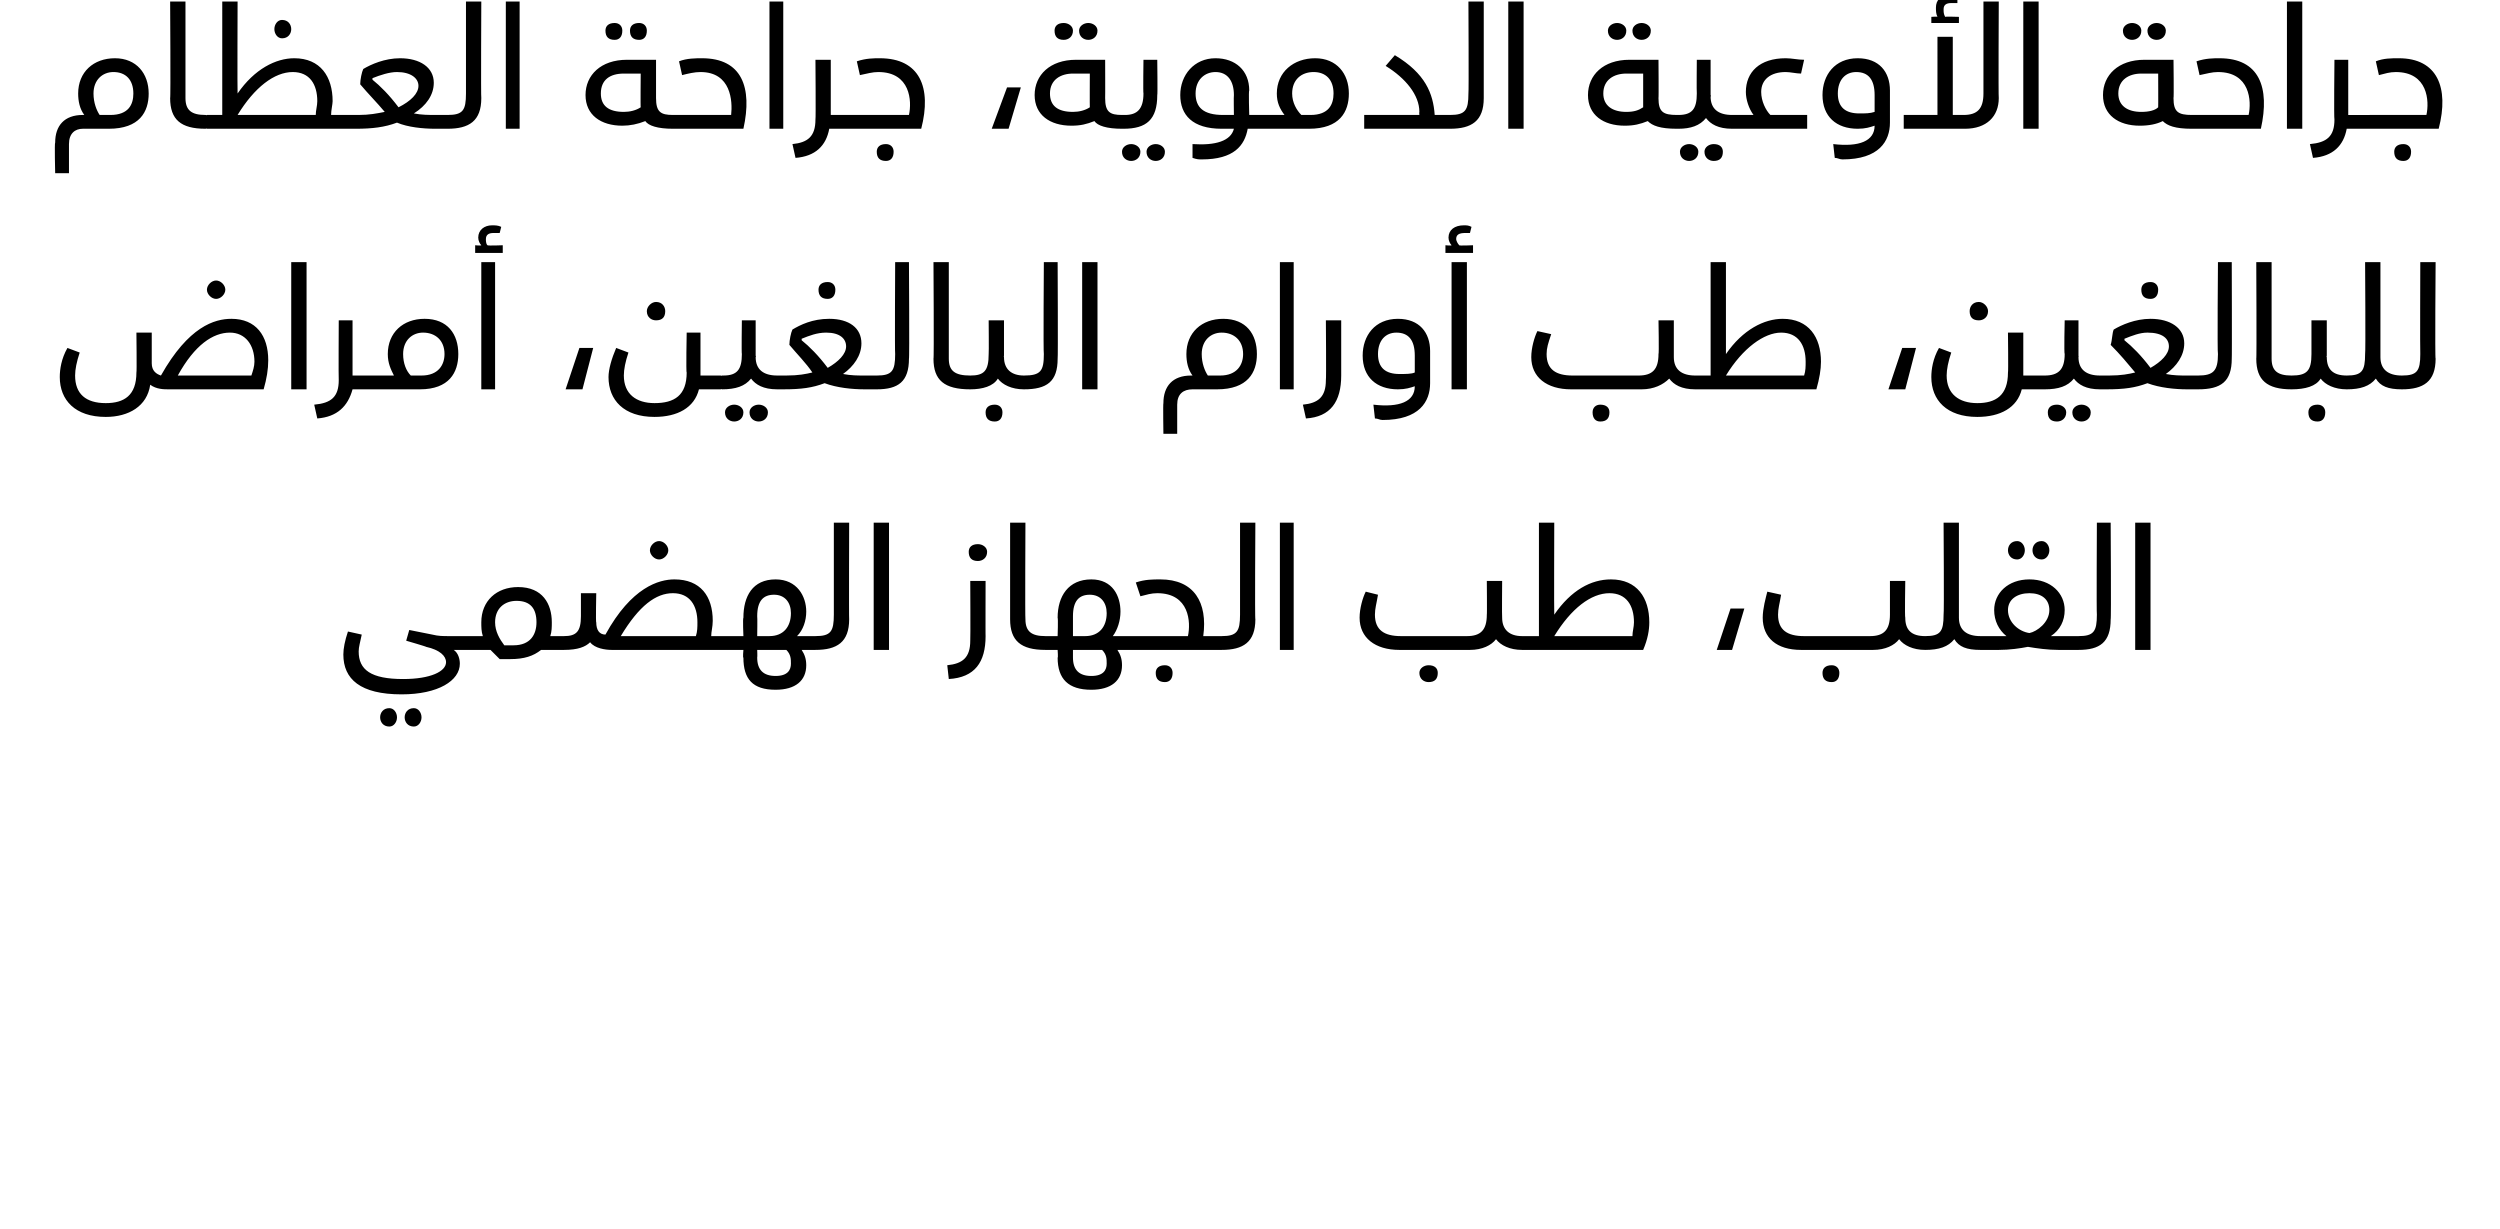 <?xml version="1.0" standalone="no"?><!DOCTYPE svg PUBLIC "-//W3C//DTD SVG 1.1//EN" "http://www.w3.org/Graphics/SVG/1.1/DTD/svg11.dtd"><svg xmlns="http://www.w3.org/2000/svg" version="1.1" width="163.1px" height="80.2px" viewBox="0 0 163.1 80.2"><desc/><defs/><g id="Polygon206919"><path d="m30.7 42c0 .2-.1.4-.2.4h-.9c.3.2.4.6.4.9c0 1.1-1.4 2-3.8 2c-2.7 0-3.8-1-3.8-2.6c0-.4.1-.9.3-1.5l.9.2c-.1.5-.2.8-.2 1.1c0 1.2.8 1.8 2.9 1.8c1.8 0 2.8-.5 2.8-1.1c0-.4-.4-.8-1.3-1c.04-.01-1.3-.4-1.3-.4l.2-.7l1.5.3c.4.1.7.1 1.1.1h1.2c.1 0 .2.2.2.5zm-4.8 4.8c0 .3-.2.6-.5.6c-.4 0-.6-.3-.6-.6c0-.3.2-.6.6-.6c.3 0 .5.3.5.6zm1.6 0c0 .3-.2.6-.5.6c-.4 0-.6-.3-.6-.6c0-.3.2-.6.6-.6c.3 0 .5.3.5.6zm9.6-4.8c0 .2-.1.4-.3.4h-1.5c-.5.4-1.1.6-2 .6h-.7l-.6-.6h-1.5v-.9h1c-.1-.3-.1-.6-.1-.9c0-1.4 1-2.3 2.4-2.3c1.6 0 2.2 1.1 2.2 2.3c0 .3 0 .6-.1.9h.9c.2 0 .3.2.3.5zM35 40.6c0-.9-.4-1.4-1.3-1.4c-.8 0-1.4.5-1.4 1.4c0 .6.3 1.1.6 1.5h.6c1.1 0 1.5-.7 1.5-1.5zm7.4-4.7c0-.3.3-.6.6-.6c.3 0 .6.3.6.6c0 .3-.3.6-.6.6c-.3 0-.6-.3-.6-.6zm5.4 6.1c0 .2 0 .4-.2.4h-7.7c-.4 0-1.1-.1-1.4-.5c-.3.3-.8.5-1.7.5v-.9c.8 0 1.1-.3 1.1-1.3v-1.5h1s-.04 1.94 0 1.9c0 .5.2.8.6.8c1.7-3.1 3.5-3.6 4.5-3.6c1.7 0 2.5 1.1 2.5 2.7c0 .4-.1.7-.1 1h1.2c.2 0 .2.2.2.5zm-2.3-1.4c0-1.1-.5-1.9-1.6-1.9c-1.1 0-2.2.8-3.4 2.8h4.9c.1-.3.1-.6.1-.9zm7.9 1.4c0 .2-.1.4-.2.4h-.9c.2.3.3.6.3 1c0 1-.7 1.6-2 1.6c-1.5 0-2.1-.7-2.1-2.1c-.05.04 0-.5 0-.5h-.9v-.9h.9s-.05-1.16 0-1.2c0-1.4.6-2.5 2.1-2.5c1.4 0 2 1.1 2 2.1c0 .6-.2 1.2-.6 1.6h1.2c.1 0 .2.2.2.5zm-4-.5h.8c.9 0 1.4-.6 1.4-1.5c0-.7-.4-1.2-1.1-1.2c-.7 0-1.1.4-1.1 1.4c.02 0 0 1.3 0 1.3zm2.2 1.8c0-.3 0-.6-.3-.9h-1.9s.02.47 0 .5c0 .8.4 1.2 1.2 1.2c.8 0 1-.4 1-.8zm1.6-1.8c1 0 1.2-.3 1.2-1.4v-6h1s-.02 6.34 0 6.3c0 1.5-.8 2-2.2 2v-.9zm3.8-7.4h1v8.3h-1v-8.3zm6.2 1.9c0-.3.2-.5.6-.5c.3 0 .6.2.6.5c0 .4-.3.6-.6.6c-.4 0-.6-.2-.6-.6zm-1.4 7.4c1-.1 1.5-.5 1.5-1.6c.02-.05 0-3.9 0-3.9h1s-.01 3.65 0 3.6c0 1.7-.7 2.7-2.4 2.8l-.1-.9zm4.1-3v-6.3h1s-.03 6.29 0 6.3c0 .8.4 1.1 1.3 1.1c.2 0 .2.2.2.5c0 .2 0 .4-.2.4c-1.6 0-2.3-.6-2.3-2zM74 42c0 .2-.1.4-.2.4h-.9c.2.3.3.6.3 1c0 1-.7 1.6-2 1.6c-1.5 0-2.2-.7-2.2-2.1c.04.04 0-.5 0-.5h-.8v-.9h.8s.04-1.16 0-1.2c0-1.4.7-2.5 2.2-2.5c1.4 0 1.9 1.1 1.9 2.1c0 .6-.2 1.2-.5 1.6h1.2c.1 0 .2.2.2.5zm-4-.5h.8c.9 0 1.4-.6 1.4-1.5c0-.7-.4-1.2-1.1-1.2c-.7 0-1.1.4-1.1 1.4v1.3zm2.2 1.8c0-.3 0-.6-.3-.9H70v.5c0 .8.4 1.2 1.2 1.2c.8 0 1-.4 1-.8zm7.7-1.3c0 .2-.1.4-.2.4h-5.9v-.9h3.7c.2-.9.1-2.8-2-2.8c-.4 0-.7.1-1.1.2l-.3-.9c.6-.2 1.1-.2 1.6-.2c2.2 0 3.1 1.5 2.8 3.7h1.2c.1 0 .2.2.2.5zm-3.4 1.9c0 .4-.2.6-.5.6c-.4 0-.6-.2-.6-.6c0-.3.2-.5.6-.5c.3 0 .5.2.5.5zm3.2-2.4c1 0 1.2-.3 1.2-1.4v-6h1s-.04 6.34 0 6.3c0 1.5-.8 2-2.2 2v-.9zm3.8-7.4h.9v8.3h-.9v-8.3zM99.6 42c0 .2-.1.4-.3.4c-.8 0-1.4-.3-1.7-.7c-.3.4-.9.7-1.7.7h-4.6c-1.6 0-2.6-.8-2.6-2.1c0-.6.2-1.3.4-1.7l.8.2c-.1.6-.2.9-.2 1.3c0 1 .6 1.4 1.7 1.4h4.3c.9 0 1.3-.4 1.3-1.4c.02.02 0-2.2 0-2.2h1s-.02 2.38 0 2.4c0 .8.5 1.2 1.3 1.2c.2 0 .3.2.3.5zm-5.8 1.9c0 .4-.2.6-.6.6c-.3 0-.6-.2-.6-.6c0-.3.3-.5.6-.5c.4 0 .6.2.6.5zm13.8-3.3c0 .5-.1 1.1-.4 1.8h-7.9v-.9h1.1v-7.4h1s-.02 5.98 0 6c1.1-1.6 2.4-2.3 3.7-2.3c1.7 0 2.5 1.2 2.5 2.8zm-1 0c0-1.1-.5-1.9-1.6-1.9c-1.2 0-2.5 1-3.6 2.8h5.1c0-.3.1-.6.1-.9zm6.3-.9h.9l-.8 2.7h-1l.9-2.7zm12.9 2.3c0 .2 0 .4-.2.4c-.8 0-1.4-.3-1.7-.7c-.3.4-.9.7-1.7.7h-4.7c-1.6 0-2.5-.8-2.5-2.1c0-.6.2-1.3.3-1.7l.9.2c-.1.6-.2.9-.2 1.3c0 1 .6 1.4 1.7 1.4h4.3c.9 0 1.3-.4 1.3-1.4v-2.2h1s-.04 2.38 0 2.4c0 .8.4 1.2 1.3 1.2c.2 0 .2.2.2.5zm-5.8 1.9c0 .4-.2.6-.5.6c-.4 0-.6-.2-.6-.6c0-.3.2-.5.6-.5c.3 0 .5.2.5.5zm9.4-1.9c0 .2-.1.4-.2.4c-.9 0-1.4-.2-1.7-.7c-.4.5-1 .7-1.9.7v-.9c1 0 1.2-.3 1.2-1.4c.04-.02 0-6 0-6h1v6.2c0 .8.5 1.2 1.4 1.2c.1 0 .2.2.2.5zm1.6-6.1c0-.3.2-.6.6-.6c.3 0 .5.3.5.6c0 .3-.2.6-.5.6c-.4 0-.6-.3-.6-.6zm1.6 0c0-.3.2-.6.6-.6c.3 0 .5.3.5.6c0 .3-.2.6-.5.6c-.4 0-.6-.3-.6-.6zm3.2 6.1c0 .2-.1.4-.2.4h-1.3c-.7 0-1.4-.1-2-.2c-.5.1-1.2.2-1.9.2h-1.2v-.9h1.7c-.5-.4-.8-1-.8-1.7c0-1.1.9-2 2.3-2c1.4 0 2.3.9 2.3 2c0 .7-.3 1.3-.9 1.7h1.8c.1 0 .2.2.2.5zm-2.1-2.2c0-.7-.5-1.1-1.3-1.1c-.8 0-1.4.4-1.4 1.1c0 .8.7 1.4 1.4 1.5c.5-.1 1.3-.7 1.3-1.5zm1.9 1.7c1 0 1.2-.3 1.2-1.4c-.03-.02 0-6 0-6h.9s.04 6.34 0 6.3c0 1.5-.7 2-2.1 2v-.9zm3.7-7.4h1v8.3h-1v-8.3z" stroke="none" fill="#000"/></g><g id="Polygon206918"><path d="m13.5 18.9c0-.3.3-.6.6-.6c.3 0 .6.3.6.6c0 .3-.3.6-.6.6c-.3 0-.6-.3-.6-.6zm4 4.6c0 .6-.1 1.2-.3 1.9H11c-.3 0-.8 0-1.2-.3c-.2 1.4-1.4 2.1-2.9 2.1c-2 0-3-1.1-3-2.6c0-.5.1-1.2.5-1.9l.8.3c-.2.6-.3 1.1-.3 1.5c0 1.2.7 1.8 2 1.8c1.2 0 2-.5 2-2c.03.03 0-2.6 0-2.6h1v2c0 .5.3.7.6.8c1.8-3.2 3.5-3.7 4.6-3.7c1.6 0 2.4 1.1 2.4 2.7zm-.9.1c0-1.1-.6-1.9-1.6-1.9c-1.1 0-2.3.8-3.4 2.8h4.8c.1-.3.2-.6.2-.9zm2.4-6.5h1v8.3h-1v-8.3zm5.6 7.9c0 .2 0 .4-.2.4H23c-.3 1.1-1 1.8-2.3 1.9l-.2-.9c1.1-.1 1.6-.5 1.6-1.6c-.02-.04 0-3.9 0-3.9h.9v3.6h1.4c.2 0 .2.2.2.5zm5.3-1.9c0 1.2-.6 2.3-2.5 2.3h-3v-.9h1.3c-.2-.4-.4-.8-.4-1.4c0-1.4 1-2.3 2.4-2.3c1.5 0 2.2 1 2.2 2.3zm-.9 0c0-.9-.6-1.4-1.4-1.4c-.7 0-1.3.5-1.3 1.4c0 .6.2 1.1.5 1.4h.7c1.1 0 1.5-.7 1.5-1.4zm3.8-7.1v.5H31v-.5s.35.04.4 0c-.1-.1-.2-.3-.2-.5c0-.5.4-.8.9-.8c.2 0 .4 0 .6.1l-.1.4h-.4c-.3 0-.5.1-.5.4c0 .1 0 .3.1.4c.04.04 1 0 1 0zm-1.4 1.1h.9v8.3h-.9v-8.3zm6.4 5.6h.9l-.7 2.7h-1.1l.9-2.7zm4.4-2.4c0-.3.3-.6.6-.6c.4 0 .6.3.6.6c0 .4-.2.6-.6.6c-.3 0-.6-.2-.6-.6zm5.1 4.7c0 .2-.1.4-.3.4h-1.4c-.3 1.2-1.4 1.8-2.9 1.8c-2 0-3-1.1-3-2.6c0-.5.2-1.2.5-1.9l.8.3c-.2.6-.3 1.1-.3 1.5c0 1.2.8 1.8 2 1.8c1.3 0 2.1-.5 2.1-2c-.05.03 0-2.6 0-2.6h.9v2.8h1.3c.2 0 .3.2.3.5zm3.6 0c0 .2-.1.4-.2.4c-.9 0-1.4-.3-1.7-.7c-.4.5-1 .7-1.9.7c.05 0 0 0 0 0v-.9h.1c.9 0 1.2-.4 1.2-1.4c-.03-.02 0-2.2 0-2.2h.9v2.3s.04.08 0 .1c0 .8.5 1.2 1.4 1.2c.1 0 .2.2.2.5zm-2.4 1.9c0 .4-.3.6-.6.6c-.3 0-.6-.2-.6-.6c0-.3.3-.5.6-.5c.3 0 .6.2.6.5zm1.6 0c0 .4-.3.6-.6.6c-.3 0-.6-.2-.6-.6c0-.3.3-.5.6-.5c.3 0 .6.2.6.5zm3.3-8c0-.3.2-.5.6-.5c.3 0 .5.2.5.5c0 .4-.2.6-.5.6c-.4 0-.6-.2-.6-.6zm4 6.1c0 .2-.1.4-.2.4h-.8c-.8 0-1.8-.1-2.6-.4c-.8.3-1.5.4-2.7.4h-.4v-.9h.6c.8 0 1.3-.1 1.7-.2c-.4-.6-1-1.2-1.5-1.8c0-.3.1-.8.2-1c.5-.3 1.3-.7 2.4-.7c1.3 0 2.1.6 2.1 1.6c0 .8-.5 1.5-1.2 2c.5.1 1 .1 1.3.1h.9c.1 0 .2.2.2.5zM54 24c.7-.4 1.2-.9 1.2-1.4c0-.5-.4-.9-1.3-.9c-.6 0-1.1.2-1.6.4v.1c.5.4 1.1 1 1.7 1.8zm3.2.5c1 0 1.2-.3 1.2-1.4c-.03-.02 0-6 0-6h.9s.04 6.34 0 6.3c0 1.5-.7 2-2.1 2v-.9zm3.7-1.1c.04.05 0-6.3 0-6.3h1v6.3c0 .8.4 1.1 1.4 1.1c.1 0 .2.2.2.5c0 .2-.1.4-.2.4c-1.7 0-2.4-.6-2.4-2zm6.2 1.6c0 .2-.1.4-.3.4c-.8 0-1.4-.3-1.7-.7c-.3.5-1 .7-1.8.7v-.9c.9 0 1.2-.3 1.2-1.4c.02-.02 0-2.2 0-2.2h1v2.3s-.02.08 0 .1c0 .8.5 1.2 1.3 1.2c.2 0 .3.2.3.5zm-1.7 1.9c0 .4-.2.6-.5.6c-.4 0-.6-.2-.6-.6c0-.3.2-.5.6-.5c.3 0 .5.2.5.5zm1.4-2.4c1.1 0 1.3-.3 1.3-1.4c-.04-.02 0-6 0-6h.9s.03 6.34 0 6.3c0 1.5-.7 2-2.2 2v-.9zm3.8-7.4h1v8.3h-1v-8.3zm11.4 6c0 1.2-.6 2.3-2.6 2.3h-1.6c-.6 0-1 .3-1 1v1.9h-.9s-.03-1.98 0-2c0-1.1.6-1.8 1.8-1.8h.1c-.3-.4-.4-.9-.4-1.4c0-1.4 1-2.3 2.4-2.3c1.5 0 2.2 1 2.2 2.3zm-.9 0c0-.9-.6-1.4-1.4-1.4c-.7 0-1.3.5-1.3 1.4c0 .6.2 1.1.4 1.4h.8c1.1 0 1.5-.7 1.5-1.4zm2.4-6h.9v8.3h-.9v-8.3zm1.5 9.3c1-.1 1.5-.5 1.5-1.6c.03-.05 0-3.9 0-3.9h1v3.6c0 1.7-.7 2.7-2.3 2.8l-.2-.9zm4.6 0c1.7.2 2.7-.2 2.7-1.2c-.3.1-.6.2-1.1.2c-1.4 0-2.3-.8-2.3-2.2c0-1.3.8-2.4 2.3-2.4c1.4 0 2.1.9 2.1 2.1v2.1c0 1.2-.7 2.4-3.1 2.4c-.2 0-.3-.1-.5-.1l-.1-.9zm2.7-2.1v-1.1c0-1-.4-1.5-1.2-1.5c-.7 0-1.2.5-1.2 1.4c0 .9.5 1.3 1.4 1.3c.4 0 .8 0 1-.1zm3.8-8.3v.5h-1.8v-.5s.38.04.4 0c-.1-.1-.2-.3-.2-.5c0-.5.4-.8 1-.8c.2 0 .3 0 .5.1l-.1.4h-.3c-.4 0-.6.1-.6.4c0 .1.1.3.2.4c-.04.04.9 0 .9 0zm-1.4 1.1h1v8.3h-1v-8.3zm16.1 7.9c0 .2-.1.4-.2.4c-.9 0-1.4-.3-1.7-.7c-.4.4-1 .7-1.8.7h-4.6c-1.6 0-2.6-.8-2.6-2.1c0-.6.2-1.3.4-1.7l.9.2c-.2.6-.3.9-.3 1.3c0 1 .6 1.4 1.7 1.4h4.3c.9 0 1.3-.4 1.3-1.4c.04.02 0-2.2 0-2.2h1v2.4c0 .8.5 1.2 1.4 1.2c.1 0 .2.2.2.5zm-5.8 1.9c0 .4-.2.6-.6.6c-.3 0-.5-.2-.5-.6c0-.3.2-.5.5-.5c.4 0 .6.2.6.5zm13.8-3.3c0 .5-.1 1.1-.3 1.8h-7.9v-.9h1v-7.4h1v6c1.1-1.6 2.5-2.3 3.7-2.3c1.7 0 2.5 1.2 2.5 2.8zm-1 0c0-1.1-.5-1.9-1.6-1.9c-1.1 0-2.5 1-3.6 2.8h5.1c.1-.3.1-.6.1-.9zm6.3-.9h.9l-.7 2.7h-1.1l.9-2.7zm4.4-2.4c0-.3.2-.6.6-.6c.3 0 .6.3.6.6c0 .4-.3.6-.6.6c-.4 0-.6-.2-.6-.6zm5.1 4.7c0 .2-.1.4-.3.4h-1.4c-.3 1.2-1.4 1.8-2.9 1.8c-2 0-3-1.1-3-2.6c0-.5.1-1.2.5-1.9l.8.3c-.2.6-.3 1.1-.3 1.5c0 1.2.8 1.8 2 1.8c1.2 0 2-.5 2-2c.03.03 0-2.6 0-2.6h1v2.8h1.3c.2 0 .3.2.3.5zm3.6 0c0 .2-.1.4-.2.4c-.9 0-1.4-.3-1.7-.7c-.4.5-1 .7-1.9.7h-.1v-.9h.1c.9 0 1.3-.4 1.3-1.4c-.05-.02 0-2.2 0-2.2h.9v2.3s.02.08 0 .1c0 .8.5 1.2 1.4 1.2c.1 0 .2.2.2.5zm-2.4 1.9c0 .4-.3.6-.6.6c-.4 0-.6-.2-.6-.6c0-.3.2-.5.6-.5c.3 0 .6.2.6.5zm1.6 0c0 .4-.3.6-.6.6c-.3 0-.6-.2-.6-.6c0-.3.3-.5.6-.5c.3 0 .6.2.6.5zm3.3-8c0-.3.2-.5.6-.5c.3 0 .5.2.5.5c0 .4-.2.6-.5.6c-.4 0-.6-.2-.6-.6zm4 6.1c0 .2-.1.4-.3.4h-.7c-.8 0-1.8-.1-2.6-.4c-.8.3-1.5.4-2.7.4h-.4v-.9h.6c.8 0 1.3-.1 1.7-.2c-.5-.6-1-1.2-1.6-1.8c.1-.3.1-.8.2-1c.5-.3 1.4-.7 2.4-.7c1.3 0 2.2.6 2.2 1.6c0 .8-.5 1.5-1.2 2c.5.1 1 .1 1.3.1h.8c.2 0 .3.2.3.5zm-3.4-1c.7-.4 1.2-.9 1.2-1.4c0-.5-.4-.9-1.4-.9c-.5 0-1 .2-1.5.4v.1c.5.4 1.1 1 1.7 1.8zm3.1.5c1 0 1.3-.3 1.3-1.4c-.05-.02 0-6 0-6h.9s.02 6.34 0 6.3c0 1.5-.7 2-2.2 2v-.9zm3.8-1.1c.03.05 0-6.3 0-6.3h1v6.3c0 .8.4 1.1 1.3 1.1c.2 0 .3.2.3.5c0 .2-.1.4-.3.4c-1.6 0-2.3-.6-2.3-2zm6.2 1.6c0 .2-.1.4-.3.4c-.8 0-1.4-.3-1.7-.7c-.3.5-1 .7-1.9.7v-.9c1 0 1.3-.3 1.3-1.4v-2.2h1v2.3s-.03.08 0 .1c0 .8.4 1.2 1.3 1.2c.2 0 .3.2.3.5zm-1.7 1.9c0 .4-.2.6-.5.6c-.4 0-.6-.2-.6-.6c0-.3.2-.5.6-.5c.3 0 .5.2.5.5zm5.2-1.9c0 .2-.1.4-.2.4c-.9 0-1.4-.2-1.7-.7c-.4.5-1 .7-1.9.7v-.9c1 0 1.2-.3 1.2-1.4c.04-.02 0-6 0-6h1v6.2c0 .8.5 1.2 1.4 1.2c.1 0 .2.2.2.5zm-.2-.5c1 0 1.2-.3 1.2-1.4c-.02-.02 0-6 0-6h1s-.05 6.34 0 6.3c0 1.5-.8 2-2.2 2v-.9z" stroke="none" fill="#000"/></g><g id="Polygon206917"><path d="m9.7 6.1c0 1.2-.6 2.3-2.6 2.3H5.4c-.5 0-.9.3-.9 1v1.9h-.9s-.05-1.98 0-2c0-1.1.6-1.8 1.8-1.8h.1c-.3-.4-.4-.9-.4-1.4c0-1.4 1-2.3 2.4-2.3c1.4 0 2.2 1 2.2 2.3zm-1 0c0-.9-.5-1.4-1.3-1.4c-.7 0-1.3.5-1.3 1.4c0 .6.2 1.1.4 1.4h.7c1.2 0 1.5-.7 1.5-1.4zm2.4.3c.04.05 0-6.3 0-6.3h1v6.3c0 .8.4 1.1 1.3 1.1c.2 0 .3.2.3.5c0 .2-.1.4-.3.4c-1.6 0-2.3-.6-2.3-2zM23 8c0 .2-.1.4-.3.4h-9.2v-.9h1V.1h1s-.02 5.98 0 6c1.1-1.6 2.5-2.3 3.7-2.3c1.7 0 2.5 1.2 2.5 2.8c0 .2-.1.6-.1.9h1.1c.2 0 .3.2.3.5zm-5.1-6.1c0-.3.2-.6.5-.6c.4 0 .6.3.6.6c0 .3-.2.6-.6.6c-.3 0-.5-.3-.5-.6zm2.8 4.7c0-1.1-.5-1.9-1.6-1.9c-1.2 0-2.5 1-3.6 2.8h5.1c0-.3.1-.6.1-.9zM29.4 8c0 .2-.1.4-.2.4h-.8c-.8 0-1.8-.1-2.5-.4c-.8.3-1.6.4-2.7.4h-.5v-.9h.7c.7 0 1.2-.1 1.7-.2c-.5-.6-1.1-1.2-1.6-1.8c0-.3.1-.8.2-1c.5-.3 1.4-.7 2.4-.7c1.3 0 2.2.6 2.2 1.6c0 .8-.5 1.5-1.3 2c.5.1 1 .1 1.4.1h.8c.1 0 .2.2.2.5zM26 7c.8-.4 1.3-.9 1.3-1.4c0-.5-.5-.9-1.4-.9c-.5 0-1.1.2-1.6.4v.1c.5.4 1.1 1 1.7 1.8zm3.2.5c1 0 1.2-.3 1.2-1.4v-6h1s-.03 6.34 0 6.3c0 1.5-.8 2-2.2 2v-.9zM33 .1h.9v8.3h-.9V.1zM39.5 2c0-.3.2-.5.6-.5c.3 0 .5.2.5.5c0 .4-.2.6-.5.6c-.4 0-.6-.2-.6-.6zm1.6 0c0-.3.2-.5.6-.5c.3 0 .5.2.5.5c0 .4-.2.6-.5.6c-.4 0-.6-.2-.6-.6zm3.1 6c0 .2-.1.4-.3.4c-1 0-1.6-.2-1.8-.5c-.5.2-1 .3-1.5.3c-1.4 0-2.4-.7-2.4-2c0-1.3 1-2.3 2.7-2.3h1.9v2.5c0 .9.3 1.1 1.1 1.1c.2 0 .3.2.3.5zm-2.4-3.2h-1.1c-.9 0-1.5.4-1.5 1.3c0 .8.5 1.2 1.5 1.2c.4 0 .8-.1 1.1-.3c-.02.02 0-2.2 0-2.2zm2.1 2.7h3.8c.1-.9 0-2.8-2-2.8c-.4 0-.8.1-1.2.2l-.2-.9c.5-.2 1.1-.2 1.5-.2c2.6 0 3.3 1.9 2.7 4.6h-4.6v-.9zM50.2.1h.9v8.3h-.9V.1zM55.8 8c0 .2-.1.4-.2.4h-1.5c-.2 1.1-.9 1.8-2.2 1.9l-.2-.9c1-.1 1.5-.5 1.5-1.6c.03-.04 0-3.9 0-3.9h1v3.6h1.4c.1 0 .2.2.2.5zm-.2-.5h3.7c.2-.9.1-2.8-2-2.8c-.4 0-.7.1-1.2.2l-.2-.9c.6-.2 1.1-.2 1.5-.2c2.6 0 3.4 1.9 2.7 4.6h-4.5v-.9zm1.6 2.4c0-.3.2-.5.6-.5c.3 0 .5.2.5.5c0 .4-.2.6-.5.6c-.4 0-.6-.2-.6-.6zm8.5-4.2h.9l-.8 2.7h-1.1l1-2.7zM68.8 2c0-.3.2-.5.6-.5c.3 0 .6.2.6.5c0 .4-.3.6-.6.6c-.4 0-.6-.2-.6-.6zm1.6 0c0-.3.3-.5.6-.5c.3 0 .6.2.6.5c0 .4-.3.6-.6.6c-.3 0-.6-.2-.6-.6zm3.1 6c0 .2-.1.4-.3.4c-1 0-1.6-.2-1.8-.5c-.5.2-.9.3-1.5.3c-1.4 0-2.4-.7-2.4-2c0-1.3 1-2.3 2.7-2.3h1.9s.01 2.52 0 2.5c0 .9.3 1.1 1.1 1.1c.2 0 .3.2.3.5zm-2.4-3.2H70c-.8 0-1.5.4-1.5 1.3c0 .8.5 1.2 1.5 1.2c.4 0 .8-.1 1.1-.3c-.01.02 0-2.2 0-2.2zm2.1 2.7h.2c.8 0 1.2-.4 1.2-1.4c-.03-.02 0-2.2 0-2.2h.9s.03 2.34 0 2.3c0 1.6-.7 2.2-2.2 2.2h-.1v-.9zm0 2.4c0-.3.3-.5.6-.5c.3 0 .6.2.6.5c0 .4-.3.6-.6.6c-.3 0-.6-.2-.6-.6zm1.6 0c0-.3.3-.5.6-.5c.3 0 .6.2.6.5c0 .4-.3.6-.6.6c-.3 0-.6-.2-.6-.6zM82.7 8c0 .2-.1.4-.2.4h-1.1c-.2 1.1-.9 2-3 2c-.2 0-.3 0-.6-.1v-.9c1.5.1 2.5-.2 2.7-1h-.8c-1.9 0-2.7-.9-2.7-2.2c0-1.3.9-2.4 2.3-2.4c1.3 0 2.2.8 2.2 2.1c-.05.01 0 1.6 0 1.6h1c.1 0 .2.2.2.5zm-2.9-.5h.7s-.02-1.29 0-1.3c0-.9-.4-1.5-1.2-1.5c-.7 0-1.3.5-1.3 1.4c0 .9.5 1.4 1.8 1.4zM88 6.1c0 1.2-.6 2.3-2.6 2.3h-2.9v-.9h1.3c-.3-.4-.5-.8-.5-1.4c0-1.4 1.1-2.3 2.5-2.3c1.4 0 2.2 1 2.2 2.3zm-1 0c0-.9-.5-1.4-1.3-1.4c-.8 0-1.4.5-1.4 1.4c0 .6.3 1.1.6 1.4h.6c1.2 0 1.5-.7 1.5-1.4zM94.8 8c0 .2 0 .4-.2.4H89v-.9h3.6s-.02-.15 0-.2c0-1.1-.9-2.2-2.2-3l.6-.7c2 1.2 2.5 2.5 2.6 3.9h1c.2 0 .2.2.2.5zm-.2-.5c1 0 1.2-.3 1.2-1.4c.03-.02 0-6 0-6h1v6.3c0 1.5-.8 2-2.2 2v-.9zM98.4.1h1v8.3h-1V.1zm6.5 1.9c0-.3.3-.5.6-.5c.3 0 .6.2.6.5c0 .4-.3.6-.6.6c-.3 0-.6-.2-.6-.6zm1.6 0c0-.3.3-.5.6-.5c.3 0 .6.2.6.5c0 .4-.3.6-.6.6c-.3 0-.6-.2-.6-.6zm3.1 6c0 .2-.1.4-.2.4c-1.1 0-1.6-.2-1.9-.5c-.5.2-.9.3-1.5.3c-1.4 0-2.4-.7-2.4-2c0-1.3 1-2.3 2.7-2.3h1.9s.02 2.52 0 2.5c0 .9.3 1.1 1.2 1.1c.1 0 .2.2.2.5zm-2.4-3.2h-1.1c-.8 0-1.5.4-1.5 1.3c0 .8.6 1.2 1.5 1.2c.5 0 .8-.1 1.1-.3V4.8zm6 3.2c0 .2 0 .4-.2.4c-.9 0-1.4-.3-1.7-.7c-.4.5-1 .7-1.8.7h-.1v-.9h.1c.9 0 1.2-.4 1.2-1.4c-.02-.02 0-2.2 0-2.2h.9v2.3s.05.08 0 .1c0 .8.5 1.2 1.4 1.2c.2 0 .2.2.2.5zm-2.4 1.9c0 .4-.3.6-.6.6c-.3 0-.6-.2-.6-.6c0-.3.3-.5.6-.5c.3 0 .6.2.6.5zm1.6 0c0 .4-.2.6-.6.6c-.3 0-.6-.2-.6-.6c0-.3.3-.5.6-.5c.4 0 .6.2.6.5zm5.5-2.4v.9H113v-.9h1.4c-.3-.4-.5-1-.5-1.5c0-1.3.9-2.2 2.6-2.2c.4 0 .8.1 1.2.1l-.2.9c-.3 0-.7-.1-1-.1c-1 0-1.6.5-1.6 1.3c0 .6.3 1.2.6 1.5h2.4zm1.7 1.9c1.7.2 2.7-.2 2.7-1.2c-.3.1-.6.2-1.1.2c-1.4 0-2.3-.8-2.3-2.2c0-1.3.8-2.4 2.3-2.4c1.4 0 2.1.9 2.1 2.1v2.1c0 1.2-.7 2.4-3.1 2.4c-.2 0-.3-.1-.5-.1l-.1-.9zm2.7-2.1V6.2c0-1-.4-1.5-1.2-1.5c-.7 0-1.2.5-1.2 1.4c0 .9.5 1.3 1.4 1.3c.4 0 .7 0 1-.1zm5.5-5.8H126v-.4s.42-.03.4 0c-.1-.2-.1-.4-.1-.6c0-.5.3-.8.9-.8c.2 0 .4 0 .5.1v.4h-.4c-.3 0-.5.1-.5.4c0 .2 0 .3.1.5c0-.03.9 0 .9 0v.4zm2.6-1.4s-.03 6.27 0 6.3c0 1.2-.8 2-2.2 2h-4v-.9h2.2V2.4h1v5.1h.7c.9 0 1.3-.4 1.3-1.4v-6h1zm1.6 0h1v8.3h-1V.1zm6.5 1.9c0-.3.3-.5.6-.5c.3 0 .6.2.6.5c0 .4-.3.6-.6.6c-.3 0-.6-.2-.6-.6zm1.6 0c0-.3.3-.5.6-.5c.3 0 .6.2.6.5c0 .4-.3.6-.6.6c-.3 0-.6-.2-.6-.6zm3.1 6c0 .2-.1.4-.2.4c-1.1 0-1.6-.2-1.9-.5c-.4.2-.9.3-1.5.3c-1.4 0-2.4-.7-2.4-2c0-1.3 1-2.3 2.7-2.3h1.9s.03 2.52 0 2.5c0 .9.3 1.1 1.2 1.1c.1 0 .2.2.2.5zm-2.4-3.2h-1.1c-.8 0-1.5.4-1.5 1.3c0 .8.6 1.2 1.5 1.2c.5 0 .9-.1 1.1-.3c.01.02 0-2.2 0-2.2zm2.2 2.7h3.7c.2-.9.1-2.8-2-2.8c-.4 0-.7.1-1.2.2l-.2-.9c.6-.2 1.1-.2 1.5-.2c2.6 0 3.3 1.9 2.7 4.6H143v-.9zm6.2-7.4h1v8.3h-1V.1zm5.6 7.9c0 .2-.1.4-.2.4h-1.5c-.2 1.1-.9 1.8-2.2 1.9l-.2-.9c1.1-.1 1.6-.5 1.6-1.6c-.04-.04 0-3.9 0-3.9h.9v3.6h1.4c.1 0 .2.2.2.5zm-.2-.5h3.7c.2-.9.1-2.8-2-2.8c-.4 0-.7.1-1.1.2L155 4c.5-.2 1-.2 1.5-.2c2.5 0 3.3 1.9 2.6 4.6h-4.5v-.9zm1.6 2.4c0-.3.2-.5.6-.5c.3 0 .5.2.5.5c0 .4-.2.6-.5.6c-.4 0-.6-.2-.6-.6z" stroke="none" fill="#000"/></g></svg>